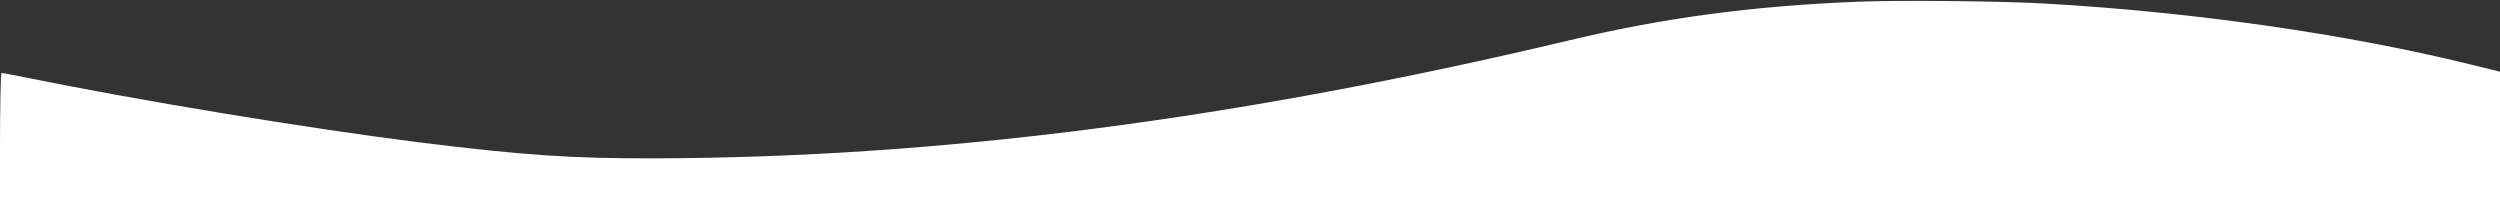 <?xml version="1.0" standalone="no"?>
<!DOCTYPE svg PUBLIC "-//W3C//DTD SVG 20010904//EN"
 "http://www.w3.org/TR/2001/REC-SVG-20010904/DTD/svg10.dtd">
<svg version="1.0" xmlns="http://www.w3.org/2000/svg"
 width="1440pt" height="127pt" viewBox="0 0 1440 127"
 preserveAspectRatio="xMidYMid meet">

<rect x="0" y="0" width="1440" height="127" fill="#333333" stroke="none"/>

<g transform="translate(0,127) scale(0.1,-0.1)"
fill="#fff" stroke="none">
<path d="M10700 1260 c-612 -25 -1112 -92 -1655 -221 -1913 -455 -3631 -677
-5268 -681 -475 -2 -768 18 -1362 92 -651 82 -1611 240 -2279 376 -65 13 -123
24 -127 24 -5 0 -9 -191 -9 -425 l0 -425 7200 0 7200 0 0 429 0 428 -167 41
c-717 177 -1608 304 -2463 352 -257 14 -835 20 -1070 10z"/>
</g>
</svg>
